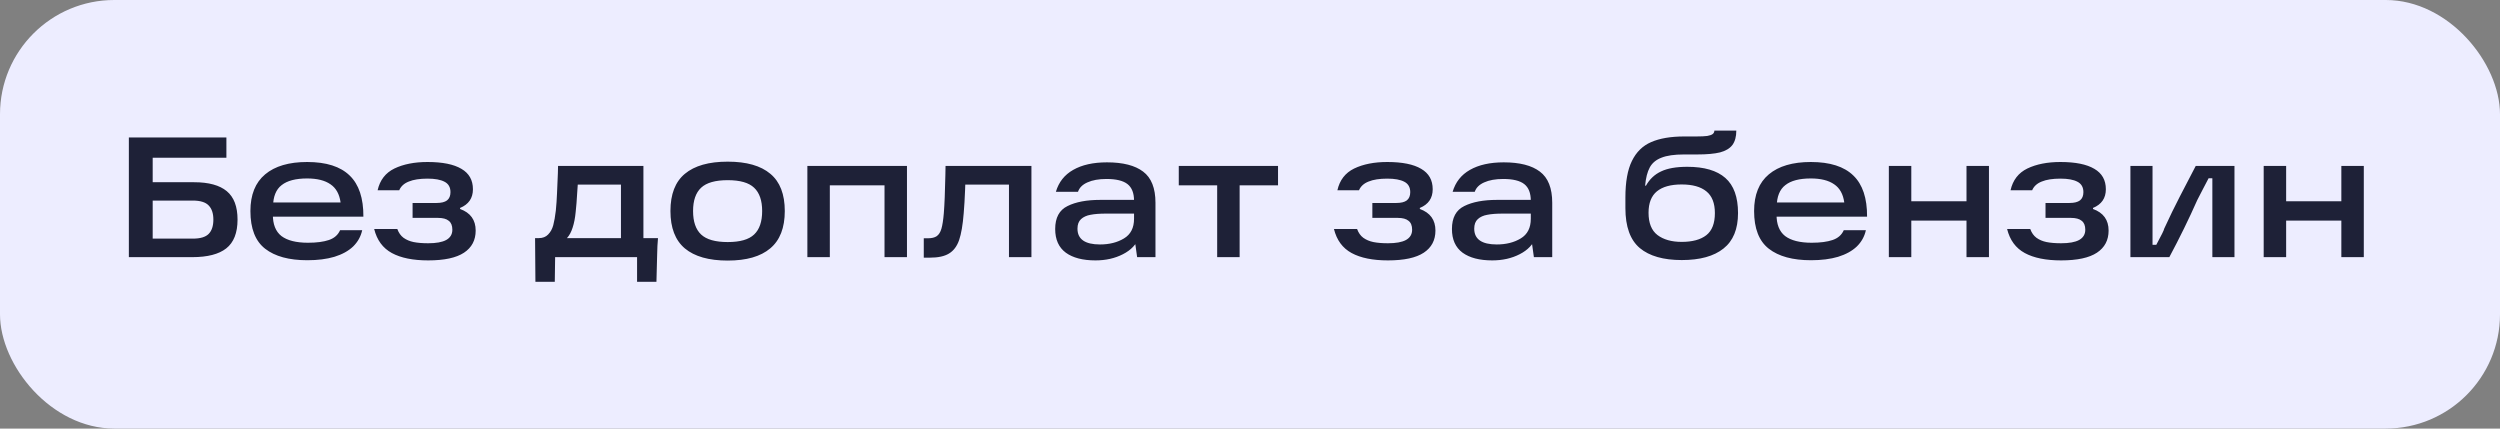 <?xml version="1.0" encoding="UTF-8"?> <svg xmlns="http://www.w3.org/2000/svg" width="175" height="30" viewBox="0 0 175 30" fill="none"><rect x="0" y="0" width="175" height="30" fill="#808080" stroke="none"/><rect width="175" height="30" rx="8" fill="#EDEDFF"></rect><path d="M13.592 12.756C14.608 12.756 15.368 12.964 15.872 13.38C16.376 13.796 16.628 14.46 16.628 15.372C16.628 16.3 16.364 16.972 15.836 17.388C15.316 17.796 14.524 18 13.46 18H9.02V9.624H15.848V11.04H9.896L10.688 10.236V17.508L9.896 16.704H13.496C14.024 16.704 14.396 16.592 14.612 16.368C14.828 16.144 14.936 15.812 14.936 15.372C14.936 14.94 14.828 14.612 14.612 14.388C14.396 14.156 14.024 14.04 13.496 14.04H10.052V12.756H13.592ZM21.513 18.216C20.233 18.216 19.249 17.948 18.561 17.412C17.873 16.876 17.529 15.996 17.529 14.772C17.529 13.636 17.873 12.78 18.561 12.204C19.249 11.628 20.229 11.34 21.501 11.34C22.837 11.34 23.829 11.656 24.477 12.288C25.125 12.912 25.445 13.872 25.437 15.168H18.513V14.172H23.841C23.761 13.588 23.525 13.164 23.133 12.9C22.741 12.628 22.197 12.492 21.501 12.492C20.701 12.492 20.105 12.648 19.713 12.96C19.321 13.264 19.121 13.76 19.113 14.448V14.724C19.105 14.772 19.101 14.816 19.101 14.856C19.101 14.896 19.101 14.944 19.101 15C19.093 15.696 19.293 16.204 19.701 16.524C20.117 16.836 20.737 16.992 21.561 16.992C22.161 16.992 22.649 16.928 23.025 16.8C23.401 16.672 23.661 16.444 23.805 16.116H25.353C25.257 16.556 25.045 16.936 24.717 17.256C24.389 17.568 23.953 17.808 23.409 17.976C22.873 18.136 22.241 18.216 21.513 18.216ZM29.973 18.228C28.909 18.228 28.061 18.056 27.429 17.712C26.797 17.368 26.385 16.808 26.193 16.032H27.813C27.909 16.296 28.053 16.5 28.245 16.644C28.445 16.788 28.681 16.888 28.953 16.944C29.233 17 29.573 17.028 29.973 17.028C30.533 17.028 30.953 16.952 31.233 16.8C31.521 16.64 31.665 16.4 31.665 16.08C31.665 15.792 31.581 15.584 31.413 15.456C31.253 15.32 31.001 15.252 30.657 15.252H28.881V14.208H30.561C30.889 14.208 31.133 14.148 31.293 14.028C31.453 13.9 31.533 13.708 31.533 13.452C31.533 13.108 31.393 12.864 31.113 12.72C30.841 12.576 30.445 12.504 29.925 12.504C29.381 12.504 28.945 12.572 28.617 12.708C28.289 12.836 28.065 13.04 27.945 13.32H26.433C26.593 12.608 26.985 12.1 27.609 11.796C28.241 11.492 29.013 11.34 29.925 11.34C30.973 11.34 31.765 11.5 32.301 11.82C32.837 12.132 33.105 12.608 33.105 13.248C33.105 13.872 32.805 14.308 32.205 14.556V14.628C32.933 14.892 33.297 15.396 33.297 16.14C33.297 16.812 33.025 17.328 32.481 17.688C31.937 18.048 31.101 18.228 29.973 18.228ZM37.455 16.668H37.719C37.991 16.668 38.207 16.584 38.367 16.416C38.535 16.248 38.655 16.032 38.727 15.768C38.799 15.496 38.859 15.156 38.907 14.748C38.947 14.348 38.975 13.944 38.991 13.536C39.015 13.12 39.035 12.652 39.051 12.132L39.063 11.616H45.039V16.668H46.059C46.027 17.004 46.007 17.408 45.999 17.88L45.951 19.728H44.595V18H38.859L38.835 19.728H37.479L37.455 16.668ZM43.467 16.668V12.924H40.443L40.407 13.452C40.375 14.012 40.339 14.468 40.299 14.82C40.259 15.252 40.187 15.624 40.083 15.936C39.987 16.24 39.855 16.484 39.687 16.668H43.467ZM50.939 18.24C49.619 18.24 48.619 17.956 47.939 17.388C47.267 16.82 46.931 15.948 46.931 14.772C46.931 13.596 47.267 12.728 47.939 12.168C48.619 11.6 49.619 11.316 50.939 11.316C52.259 11.316 53.255 11.6 53.927 12.168C54.599 12.728 54.935 13.596 54.935 14.772C54.935 15.948 54.595 16.82 53.915 17.388C53.243 17.956 52.251 18.24 50.939 18.24ZM50.939 16.944C51.803 16.944 52.419 16.768 52.787 16.416C53.163 16.064 53.351 15.516 53.351 14.772C53.351 14.036 53.163 13.492 52.787 13.14C52.419 12.788 51.803 12.612 50.939 12.612C50.075 12.612 49.455 12.788 49.079 13.14C48.703 13.492 48.515 14.036 48.515 14.772C48.515 15.516 48.703 16.064 49.079 16.416C49.455 16.768 50.075 16.944 50.939 16.944ZM56.516 11.616H63.488V18H61.916V12.972H58.088V18H56.516V11.616ZM64.664 16.68H64.94C65.212 16.68 65.42 16.632 65.564 16.536C65.716 16.432 65.828 16.256 65.9 16.008C65.972 15.76 66.028 15.396 66.068 14.916C66.116 14.324 66.152 13.44 66.176 12.264L66.188 11.616H72.2V18H70.628V12.276L71.372 12.924H66.92L67.592 12.276C67.584 12.468 67.572 12.808 67.556 13.296C67.532 13.912 67.5 14.452 67.46 14.916C67.396 15.74 67.288 16.372 67.136 16.812C66.984 17.244 66.748 17.556 66.428 17.748C66.116 17.94 65.672 18.036 65.096 18.036H64.664V16.68ZM77.487 11.364C78.607 11.364 79.451 11.58 80.019 12.012C80.595 12.444 80.883 13.172 80.883 14.196V18H79.599L79.395 16.536L79.743 16.596C79.551 17.108 79.171 17.508 78.603 17.796C78.043 18.084 77.403 18.228 76.683 18.228C75.795 18.228 75.103 18.048 74.607 17.688C74.111 17.32 73.863 16.768 73.863 16.032C73.863 15.24 74.151 14.704 74.727 14.424C75.303 14.136 76.067 13.992 77.019 13.992H79.683V14.952H77.415C76.975 14.952 76.615 14.98 76.335 15.036C76.063 15.084 75.843 15.184 75.675 15.336C75.507 15.488 75.423 15.712 75.423 16.008C75.423 16.376 75.555 16.652 75.819 16.836C76.083 17.02 76.475 17.112 76.995 17.112C77.651 17.112 78.211 16.972 78.675 16.692C79.147 16.412 79.383 15.952 79.383 15.312V14.052C79.383 13.516 79.231 13.128 78.927 12.888C78.623 12.648 78.131 12.528 77.451 12.528C76.915 12.528 76.471 12.608 76.119 12.768C75.775 12.92 75.555 13.14 75.459 13.428H73.911C74.111 12.748 74.515 12.236 75.123 11.892C75.739 11.54 76.527 11.364 77.487 11.364ZM82.514 11.616H89.462V12.972H86.774V18H85.202V12.972H82.514V11.616ZM97.157 18.228C96.093 18.228 95.245 18.056 94.613 17.712C93.981 17.368 93.569 16.808 93.377 16.032H94.997C95.093 16.296 95.237 16.5 95.429 16.644C95.629 16.788 95.865 16.888 96.137 16.944C96.417 17 96.757 17.028 97.157 17.028C97.717 17.028 98.137 16.952 98.417 16.8C98.705 16.64 98.849 16.4 98.849 16.08C98.849 15.792 98.765 15.584 98.597 15.456C98.437 15.32 98.185 15.252 97.841 15.252H96.065V14.208H97.745C98.073 14.208 98.317 14.148 98.477 14.028C98.637 13.9 98.717 13.708 98.717 13.452C98.717 13.108 98.577 12.864 98.297 12.72C98.025 12.576 97.629 12.504 97.109 12.504C96.565 12.504 96.129 12.572 95.801 12.708C95.473 12.836 95.249 13.04 95.129 13.32H93.617C93.777 12.608 94.169 12.1 94.793 11.796C95.425 11.492 96.197 11.34 97.109 11.34C98.157 11.34 98.949 11.5 99.485 11.82C100.021 12.132 100.289 12.608 100.289 13.248C100.289 13.872 99.989 14.308 99.389 14.556V14.628C100.117 14.892 100.481 15.396 100.481 16.14C100.481 16.812 100.209 17.328 99.665 17.688C99.121 18.048 98.285 18.228 97.157 18.228ZM105.26 11.364C106.38 11.364 107.224 11.58 107.792 12.012C108.368 12.444 108.656 13.172 108.656 14.196V18H107.372L107.168 16.536L107.516 16.596C107.324 17.108 106.944 17.508 106.376 17.796C105.816 18.084 105.176 18.228 104.456 18.228C103.568 18.228 102.876 18.048 102.38 17.688C101.884 17.32 101.636 16.768 101.636 16.032C101.636 15.24 101.924 14.704 102.5 14.424C103.076 14.136 103.84 13.992 104.792 13.992H107.456V14.952H105.188C104.748 14.952 104.388 14.98 104.108 15.036C103.836 15.084 103.616 15.184 103.448 15.336C103.28 15.488 103.196 15.712 103.196 16.008C103.196 16.376 103.328 16.652 103.592 16.836C103.856 17.02 104.248 17.112 104.768 17.112C105.424 17.112 105.984 16.972 106.448 16.692C106.92 16.412 107.156 15.952 107.156 15.312V14.052C107.156 13.516 107.004 13.128 106.7 12.888C106.396 12.648 105.904 12.528 105.224 12.528C104.688 12.528 104.244 12.608 103.892 12.768C103.548 12.92 103.328 13.14 103.232 13.428H101.684C101.884 12.748 102.288 12.236 102.896 11.892C103.512 11.54 104.3 11.364 105.26 11.364ZM117.726 18.204C116.438 18.204 115.458 17.924 114.786 17.364C114.114 16.796 113.778 15.864 113.778 14.568V13.824C113.778 12.736 113.93 11.884 114.234 11.268C114.538 10.644 114.986 10.204 115.578 9.948C116.178 9.684 116.954 9.552 117.906 9.552H118.758C119.086 9.552 119.338 9.54 119.514 9.516C119.69 9.484 119.814 9.44 119.886 9.384C119.966 9.32 120.006 9.24 120.006 9.144H121.542C121.542 9.568 121.45 9.904 121.266 10.152C121.082 10.392 120.794 10.564 120.402 10.668C120.01 10.764 119.478 10.812 118.806 10.812H117.882C117.202 10.812 116.674 10.888 116.298 11.04C115.922 11.184 115.65 11.412 115.482 11.724C115.314 12.036 115.206 12.46 115.158 12.996H115.218C115.474 12.54 115.826 12.208 116.274 12C116.722 11.784 117.334 11.676 118.11 11.676C119.294 11.676 120.182 11.936 120.774 12.456C121.366 12.976 121.662 13.796 121.662 14.916C121.662 16.036 121.322 16.864 120.642 17.4C119.97 17.936 118.998 18.204 117.726 18.204ZM117.714 16.932C118.466 16.932 119.042 16.776 119.442 16.464C119.842 16.152 120.042 15.636 120.042 14.916C120.042 14.22 119.842 13.712 119.442 13.392C119.05 13.072 118.474 12.912 117.714 12.912C116.954 12.912 116.378 13.072 115.986 13.392C115.594 13.712 115.398 14.212 115.398 14.892C115.398 15.612 115.606 16.132 116.022 16.452C116.446 16.772 117.01 16.932 117.714 16.932ZM126.771 18.216C125.491 18.216 124.507 17.948 123.819 17.412C123.131 16.876 122.787 15.996 122.787 14.772C122.787 13.636 123.131 12.78 123.819 12.204C124.507 11.628 125.487 11.34 126.759 11.34C128.095 11.34 129.087 11.656 129.735 12.288C130.383 12.912 130.703 13.872 130.695 15.168H123.771V14.172H129.099C129.019 13.588 128.783 13.164 128.391 12.9C127.999 12.628 127.455 12.492 126.759 12.492C125.959 12.492 125.363 12.648 124.971 12.96C124.579 13.264 124.379 13.76 124.371 14.448V14.724C124.363 14.772 124.359 14.816 124.359 14.856C124.359 14.896 124.359 14.944 124.359 15C124.351 15.696 124.551 16.204 124.959 16.524C125.375 16.836 125.995 16.992 126.819 16.992C127.419 16.992 127.907 16.928 128.283 16.8C128.659 16.672 128.919 16.444 129.063 16.116H130.611C130.515 16.556 130.303 16.936 129.975 17.256C129.647 17.568 129.211 17.808 128.667 17.976C128.131 18.136 127.499 18.216 126.771 18.216ZM137.655 11.616H139.227V18H137.655V11.616ZM132.219 11.616H133.791V18H132.219V11.616ZM133.551 14.088H137.979V15.444H133.551V14.088ZM144.278 18.228C143.214 18.228 142.366 18.056 141.734 17.712C141.102 17.368 140.69 16.808 140.498 16.032H142.118C142.214 16.296 142.358 16.5 142.55 16.644C142.75 16.788 142.986 16.888 143.258 16.944C143.538 17 143.878 17.028 144.278 17.028C144.838 17.028 145.258 16.952 145.538 16.8C145.826 16.64 145.97 16.4 145.97 16.08C145.97 15.792 145.886 15.584 145.718 15.456C145.558 15.32 145.306 15.252 144.962 15.252H143.186V14.208H144.866C145.194 14.208 145.438 14.148 145.598 14.028C145.758 13.9 145.838 13.708 145.838 13.452C145.838 13.108 145.698 12.864 145.418 12.72C145.146 12.576 144.75 12.504 144.23 12.504C143.686 12.504 143.25 12.572 142.922 12.708C142.594 12.836 142.37 13.04 142.25 13.32H140.738C140.898 12.608 141.29 12.1 141.914 11.796C142.546 11.492 143.318 11.34 144.23 11.34C145.278 11.34 146.07 11.5 146.606 11.82C147.142 12.132 147.41 12.608 147.41 13.248C147.41 13.872 147.11 14.308 146.51 14.556V14.628C147.238 14.892 147.602 15.396 147.602 16.14C147.602 16.812 147.33 17.328 146.786 17.688C146.242 18.048 145.406 18.228 144.278 18.228ZM149.129 11.616H150.677V17.136H150.941C151.309 16.456 151.493 16.08 151.493 16.008C151.869 15.192 152.233 14.444 152.585 13.764C152.937 13.076 153.309 12.36 153.701 11.616H156.413V18H154.865V12.48H154.601C154.473 12.728 154.341 12.98 154.205 13.236C154.077 13.492 153.945 13.748 153.809 14.004C153.225 15.324 152.573 16.656 151.853 18H149.129V11.616ZM163.894 11.616H165.466V18H163.894V11.616ZM158.458 11.616H160.03V18H158.458V11.616ZM159.79 14.088H164.217V15.444H159.79V14.088Z" fill="#1E2137"></path></svg> 